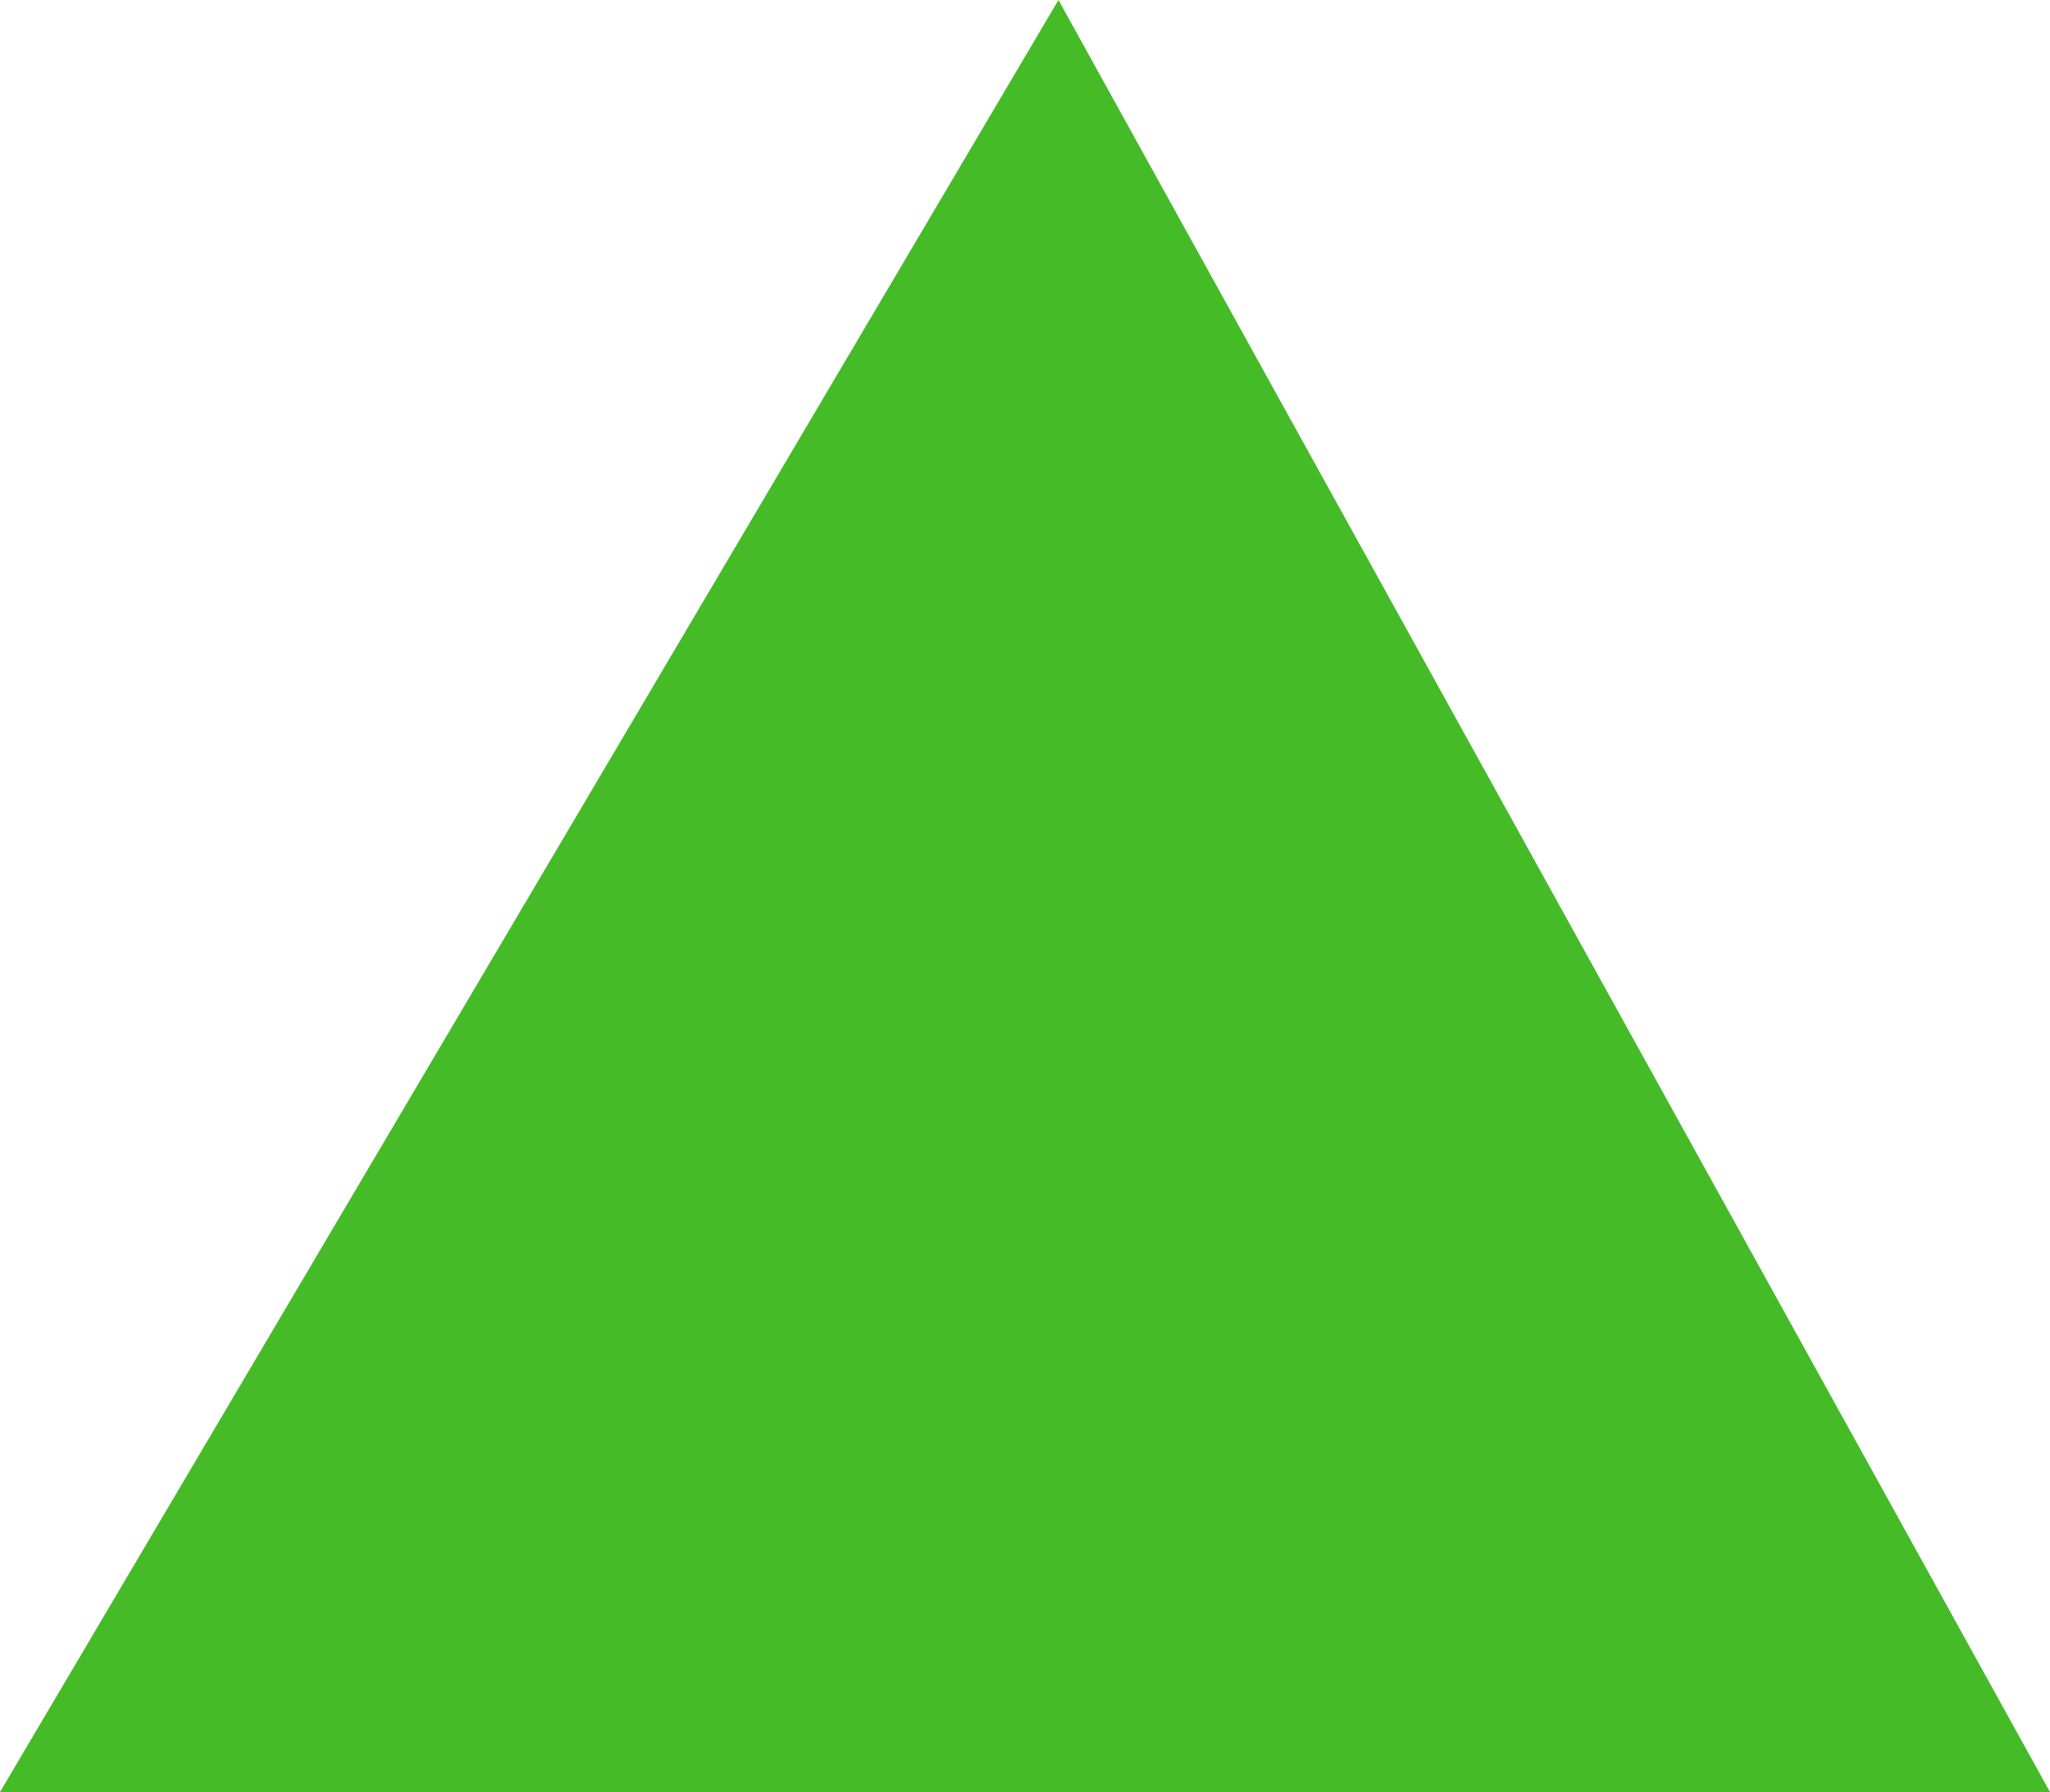 <svg xmlns="http://www.w3.org/2000/svg" viewBox="0 0 38.58 33.72"><defs><style>.cls-1{fill:#44bb27;}</style></defs><title>Triangle_Foundation</title><g id="Layer_2" data-name="Layer 2"><g id="Layer_1-2" data-name="Layer 1"><path id="Path_33" data-name="Path 33" class="cls-1" d="M19.92,0,38.58,33.72H0Z"/></g></g></svg>